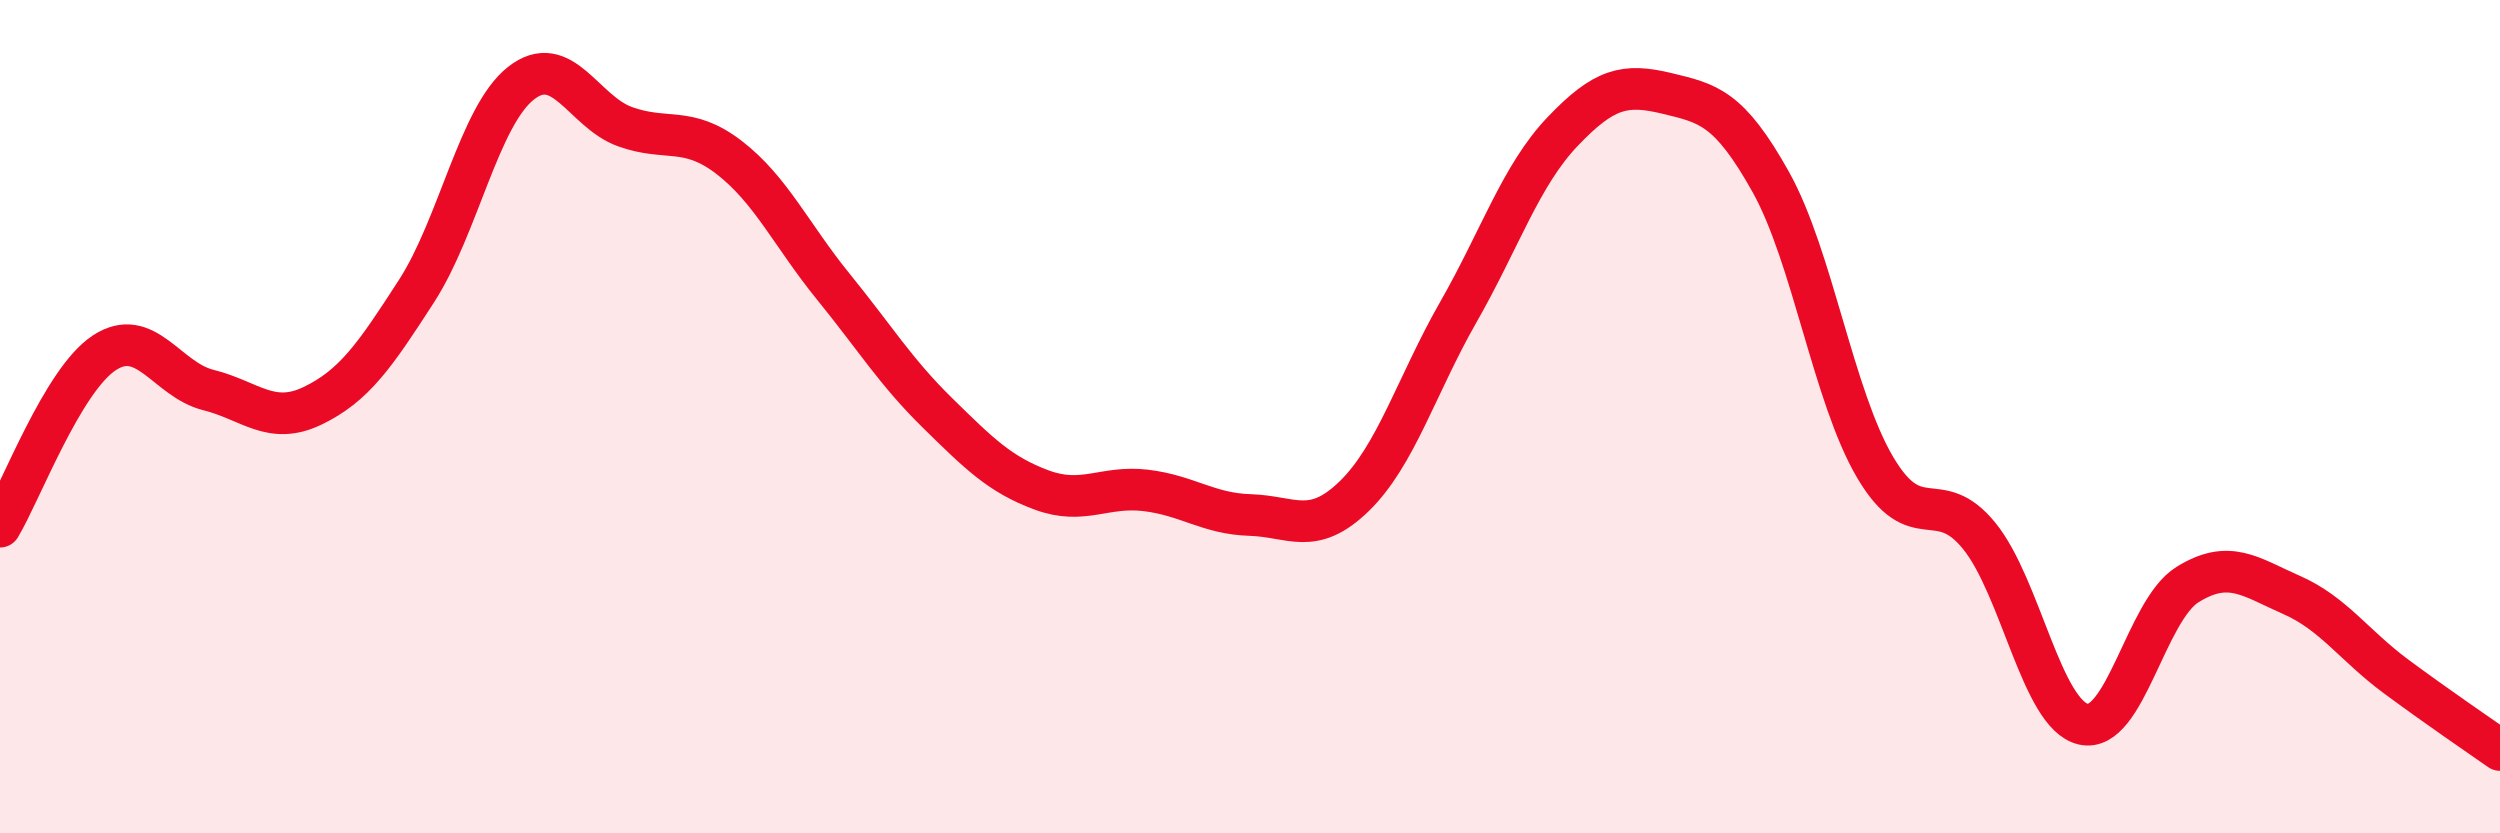 
    <svg width="60" height="20" viewBox="0 0 60 20" xmlns="http://www.w3.org/2000/svg">
      <path
        d="M 0,12.64 C 0.5,11.81 1.5,9.13 2.5,8.47 C 3.5,7.81 4,9.11 5,9.36 C 6,9.61 6.5,10.22 7.5,9.74 C 8.5,9.26 9,8.53 10,6.98 C 11,5.43 11.5,2.79 12.5,2 C 13.5,1.21 14,2.68 15,3.04 C 16,3.4 16.5,3.01 17.5,3.78 C 18.5,4.55 19,5.65 20,6.88 C 21,8.11 21.5,8.93 22.5,9.91 C 23.5,10.89 24,11.39 25,11.76 C 26,12.13 26.5,11.65 27.5,11.77 C 28.5,11.89 29,12.33 30,12.36 C 31,12.39 31.5,12.88 32.5,11.91 C 33.5,10.94 34,9.24 35,7.49 C 36,5.74 36.5,4.21 37.5,3.16 C 38.5,2.11 39,2 40,2.24 C 41,2.48 41.5,2.58 42.5,4.37 C 43.5,6.16 44,9.51 45,11.21 C 46,12.91 46.5,11.63 47.5,12.86 C 48.5,14.09 49,17.15 50,17.38 C 51,17.61 51.5,14.65 52.5,14.03 C 53.5,13.41 54,13.84 55,14.28 C 56,14.72 56.5,15.49 57.5,16.23 C 58.5,16.97 59.5,17.65 60,18L60 20L0 20Z"
        fill="#EB0A25"
        opacity="0.1"
        stroke-linecap="round"
        stroke-linejoin="round"
      />
      <path
        d="M 0,12.64 C 0.5,11.81 1.5,9.13 2.5,8.47 C 3.5,7.81 4,9.11 5,9.36 C 6,9.61 6.5,10.22 7.5,9.74 C 8.5,9.26 9,8.53 10,6.98 C 11,5.43 11.5,2.79 12.5,2 C 13.5,1.21 14,2.68 15,3.04 C 16,3.4 16.5,3.01 17.5,3.78 C 18.5,4.55 19,5.65 20,6.88 C 21,8.11 21.5,8.93 22.5,9.91 C 23.5,10.89 24,11.39 25,11.76 C 26,12.13 26.5,11.65 27.5,11.77 C 28.5,11.89 29,12.33 30,12.36 C 31,12.39 31.5,12.88 32.5,11.91 C 33.5,10.94 34,9.24 35,7.49 C 36,5.74 36.5,4.21 37.5,3.16 C 38.5,2.11 39,2 40,2.24 C 41,2.48 41.5,2.58 42.5,4.37 C 43.5,6.16 44,9.51 45,11.21 C 46,12.91 46.5,11.63 47.5,12.86 C 48.5,14.09 49,17.15 50,17.38 C 51,17.61 51.5,14.65 52.5,14.03 C 53.5,13.41 54,13.84 55,14.28 C 56,14.72 56.5,15.49 57.5,16.23 C 58.5,16.97 59.5,17.65 60,18"
        stroke="#EB0A25"
        stroke-width="1"
        fill="none"
        stroke-linecap="round"
        stroke-linejoin="round"
      />
    </svg>
  